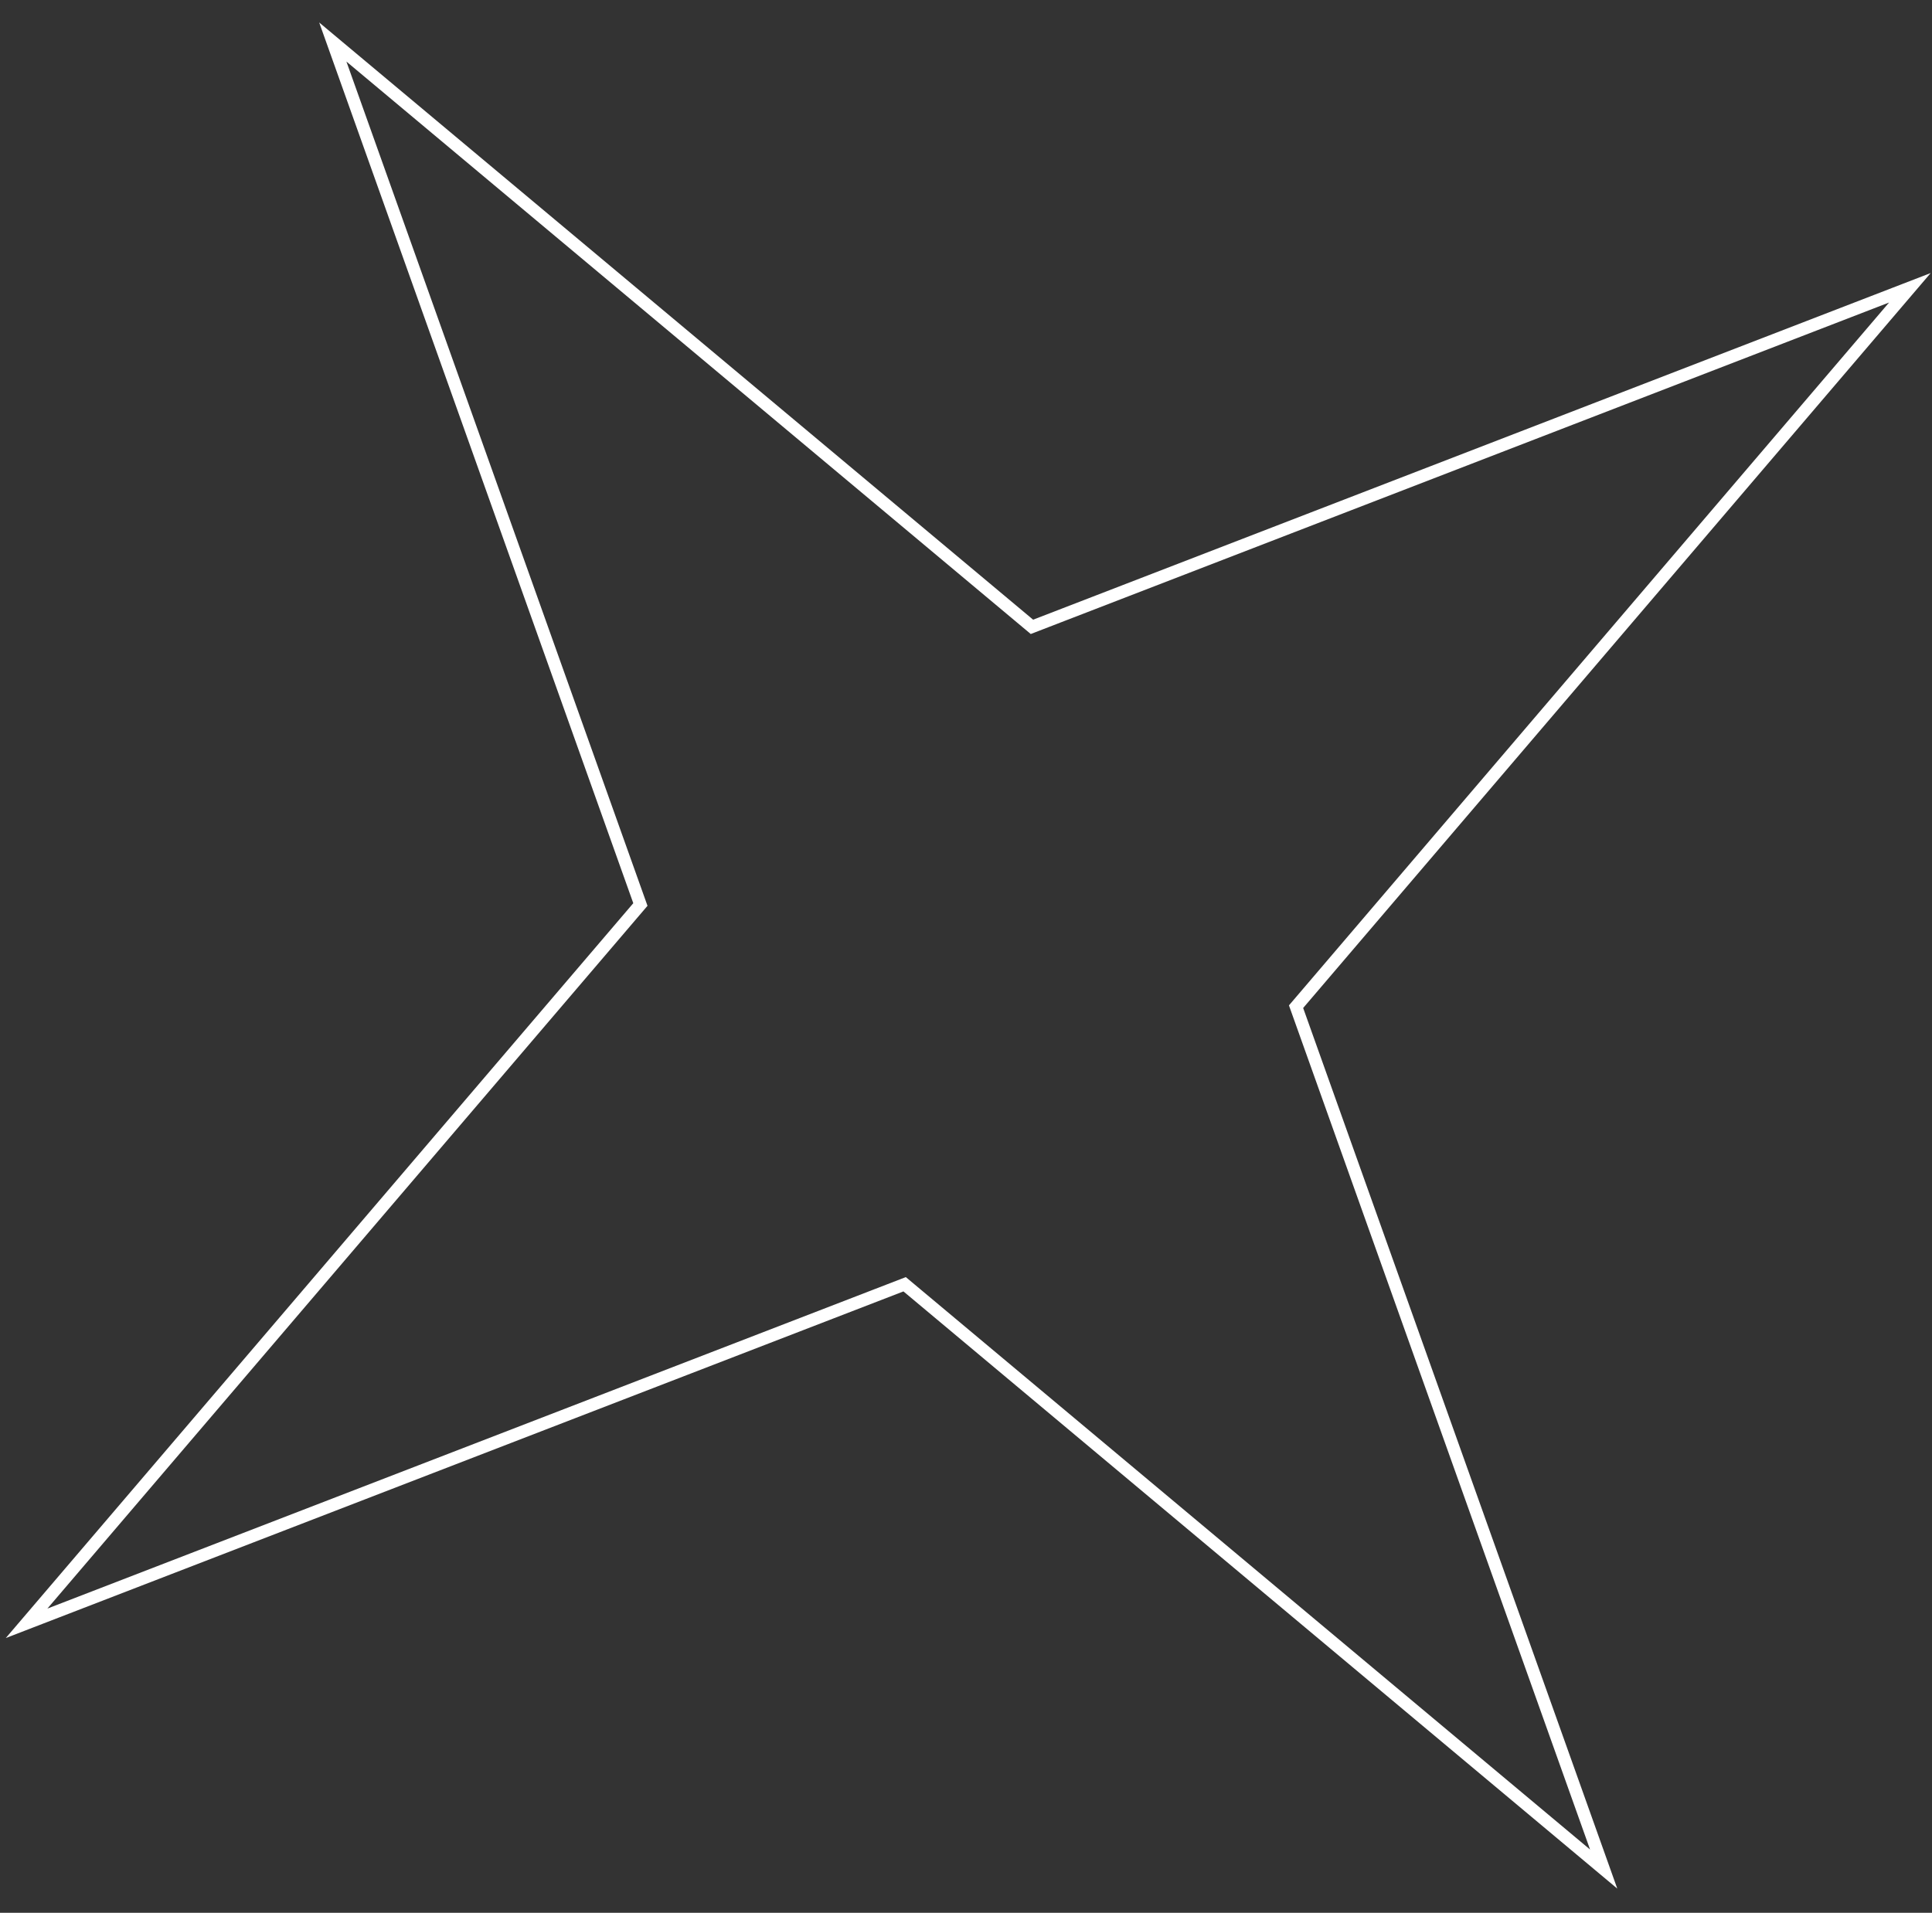 <?xml version="1.0" encoding="UTF-8"?> <svg xmlns="http://www.w3.org/2000/svg" width="309" height="306" viewBox="0 0 309 306" fill="none"><rect x="0" y="0" width="309" height="306" fill="#333333" stroke="none"/> <path d="M144.685 205.45L4.253 259.689L102.423 144.699L53.227 6.722L165.046 100.28L305.462 46.038L207.289 161.044L256.488 299.005L144.685 205.45Z" stroke="white" stroke-width="2" stroke-miterlimit="10"></path> </svg> 